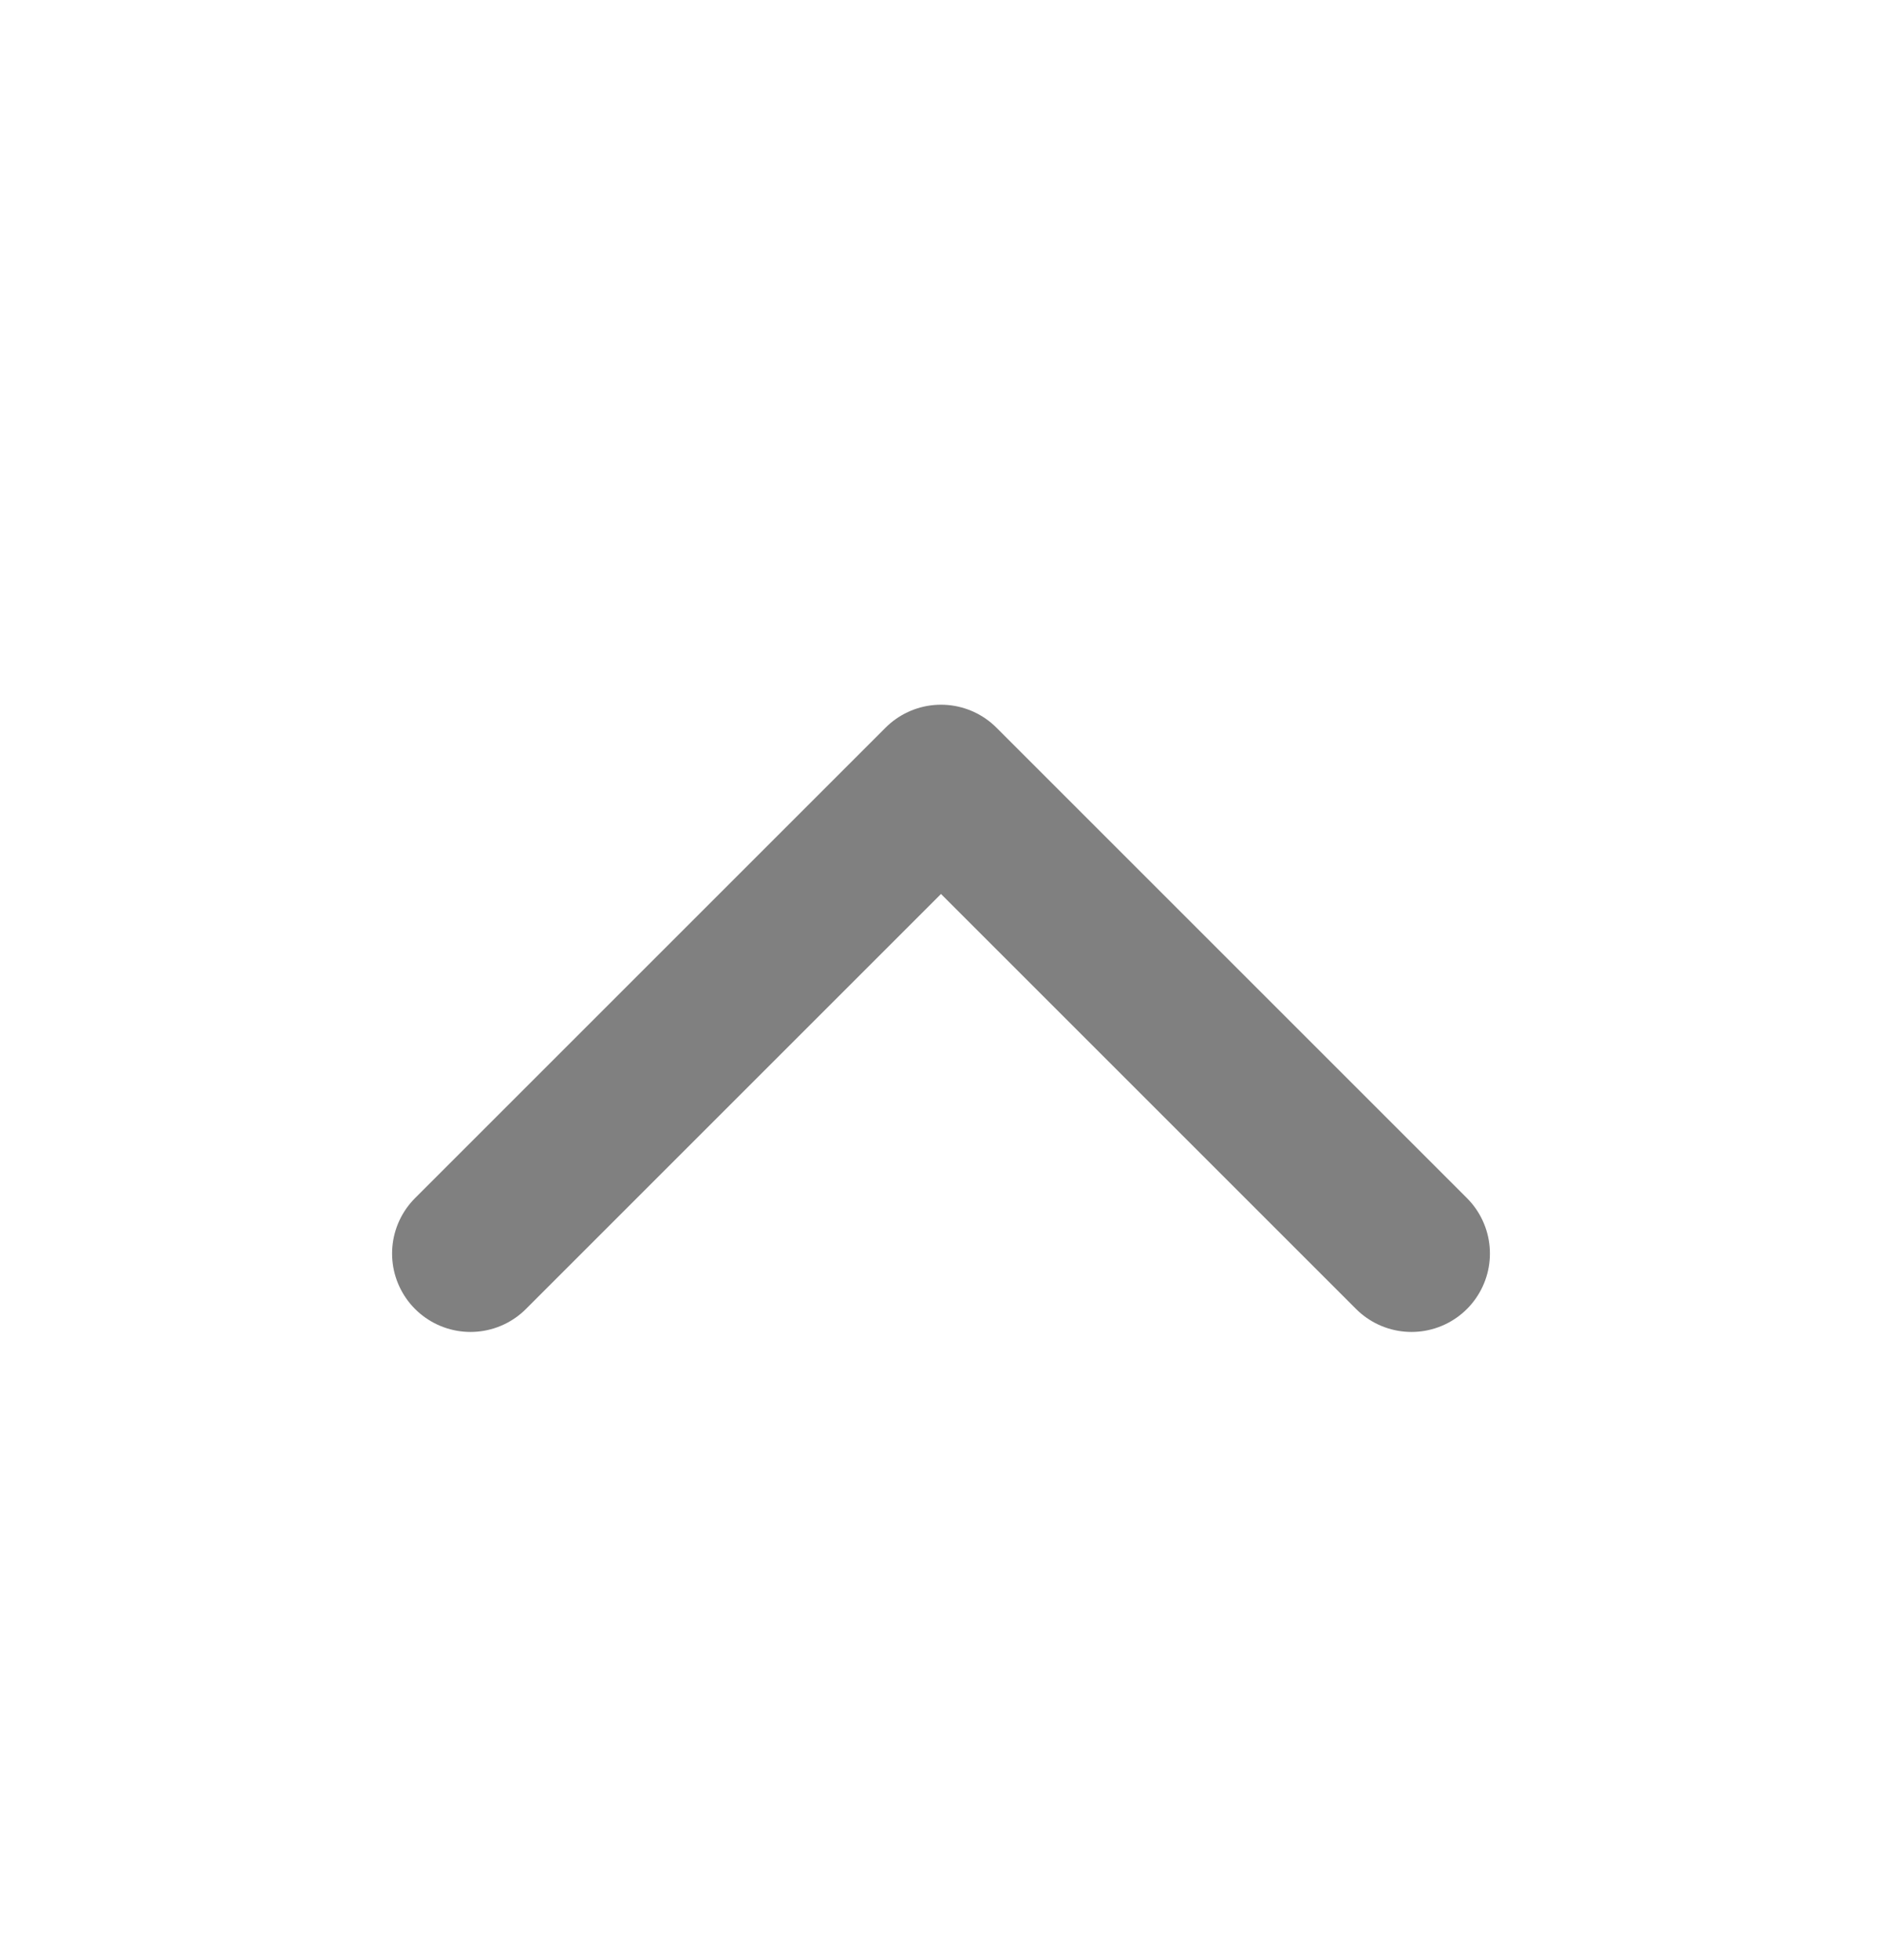 <svg width="24" height="25" viewBox="0 0 24 25" fill="none" xmlns="http://www.w3.org/2000/svg">
<g id="chevron-up">
<path id="Icon" d="M18 15.988L12 9.988L6 15.988" stroke="#808080" stroke-width="2" stroke-linecap="round" stroke-linejoin="round"/>
</g>
</svg>
